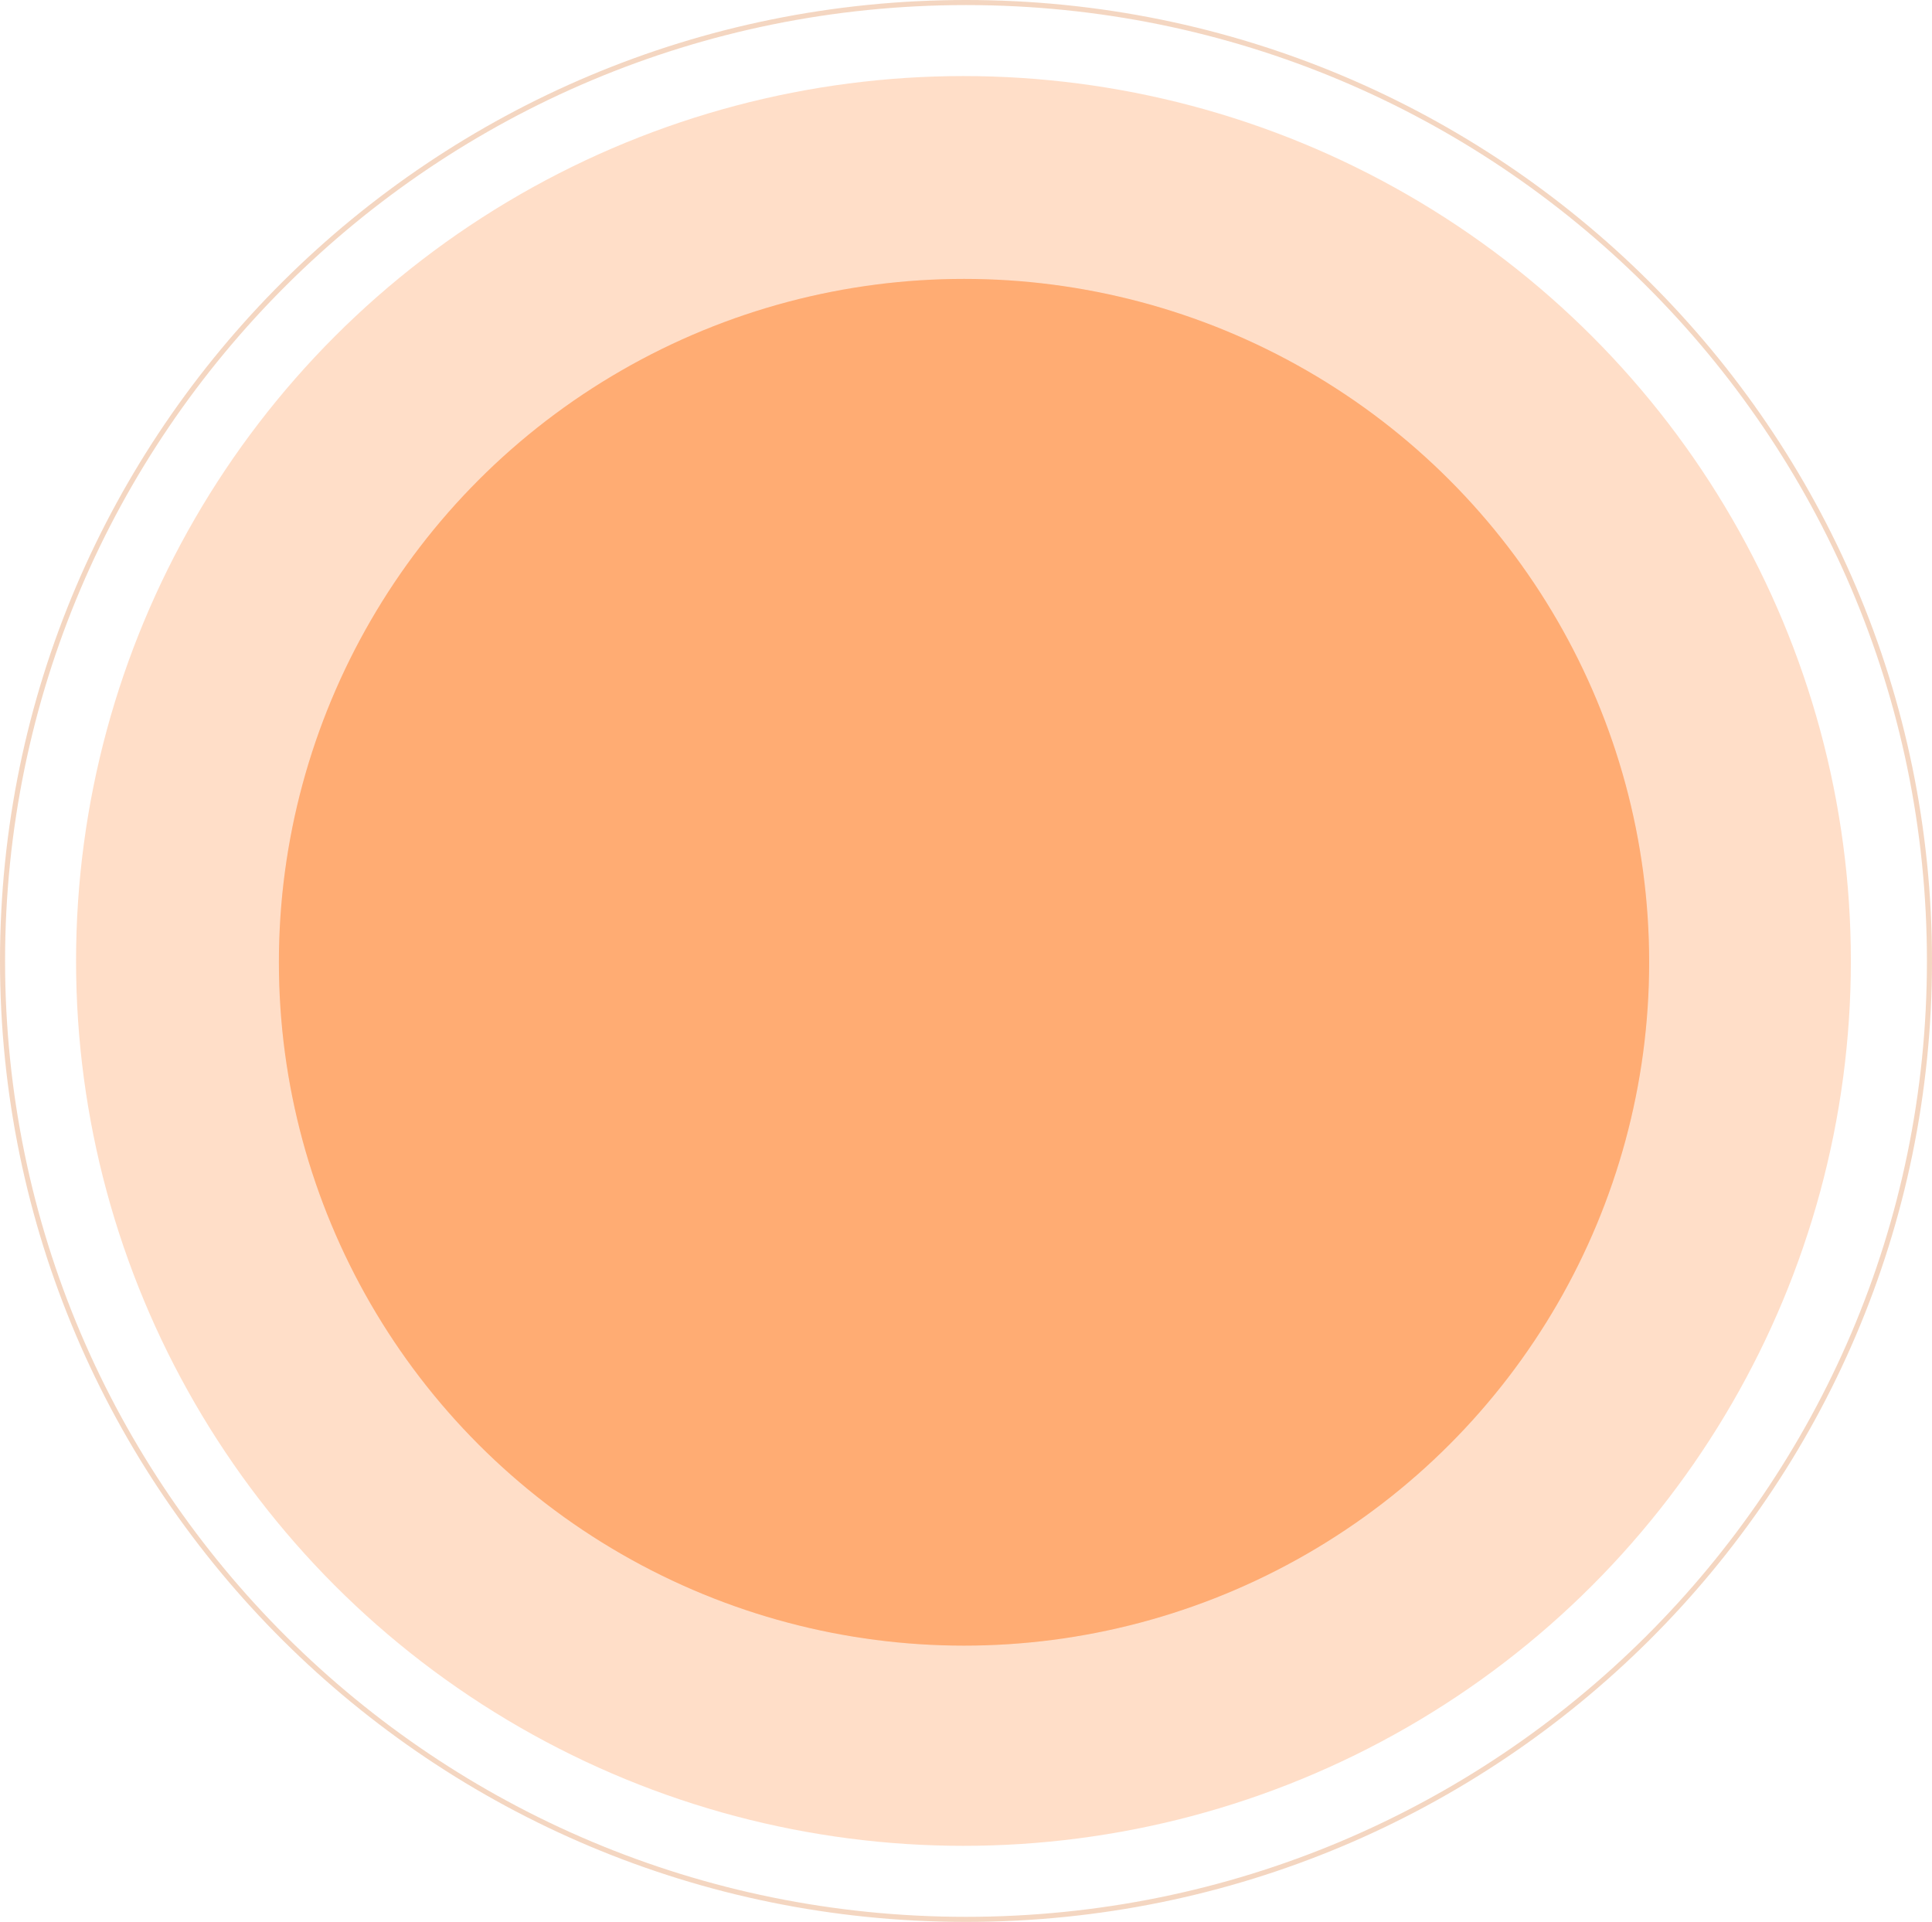 <?xml version="1.0" encoding="UTF-8"?> <svg xmlns="http://www.w3.org/2000/svg" width="381" height="379" viewBox="0 0 381 379" fill="none"> <path d="M380.5 189.5C380.5 293.879 295.437 378.5 190.5 378.5C85.563 378.5 0.5 293.879 0.5 189.5C0.5 85.121 85.563 0.5 190.5 0.5C295.437 0.5 380.5 85.121 380.5 189.5Z" stroke="#D75C0B" stroke-opacity="0.25"></path> <ellipse cx="190" cy="189.5" rx="175" ry="174.5" fill="#FF7D26" fill-opacity="0.25"></ellipse> <ellipse cx="190.111" cy="189.759" rx="135.111" ry="134.759" fill="#FF7D26" fill-opacity="0.2"></ellipse> <ellipse cx="190.111" cy="189.759" rx="135.111" ry="134.759" fill="#FF7D26" fill-opacity="0.4"></ellipse> </svg> 
